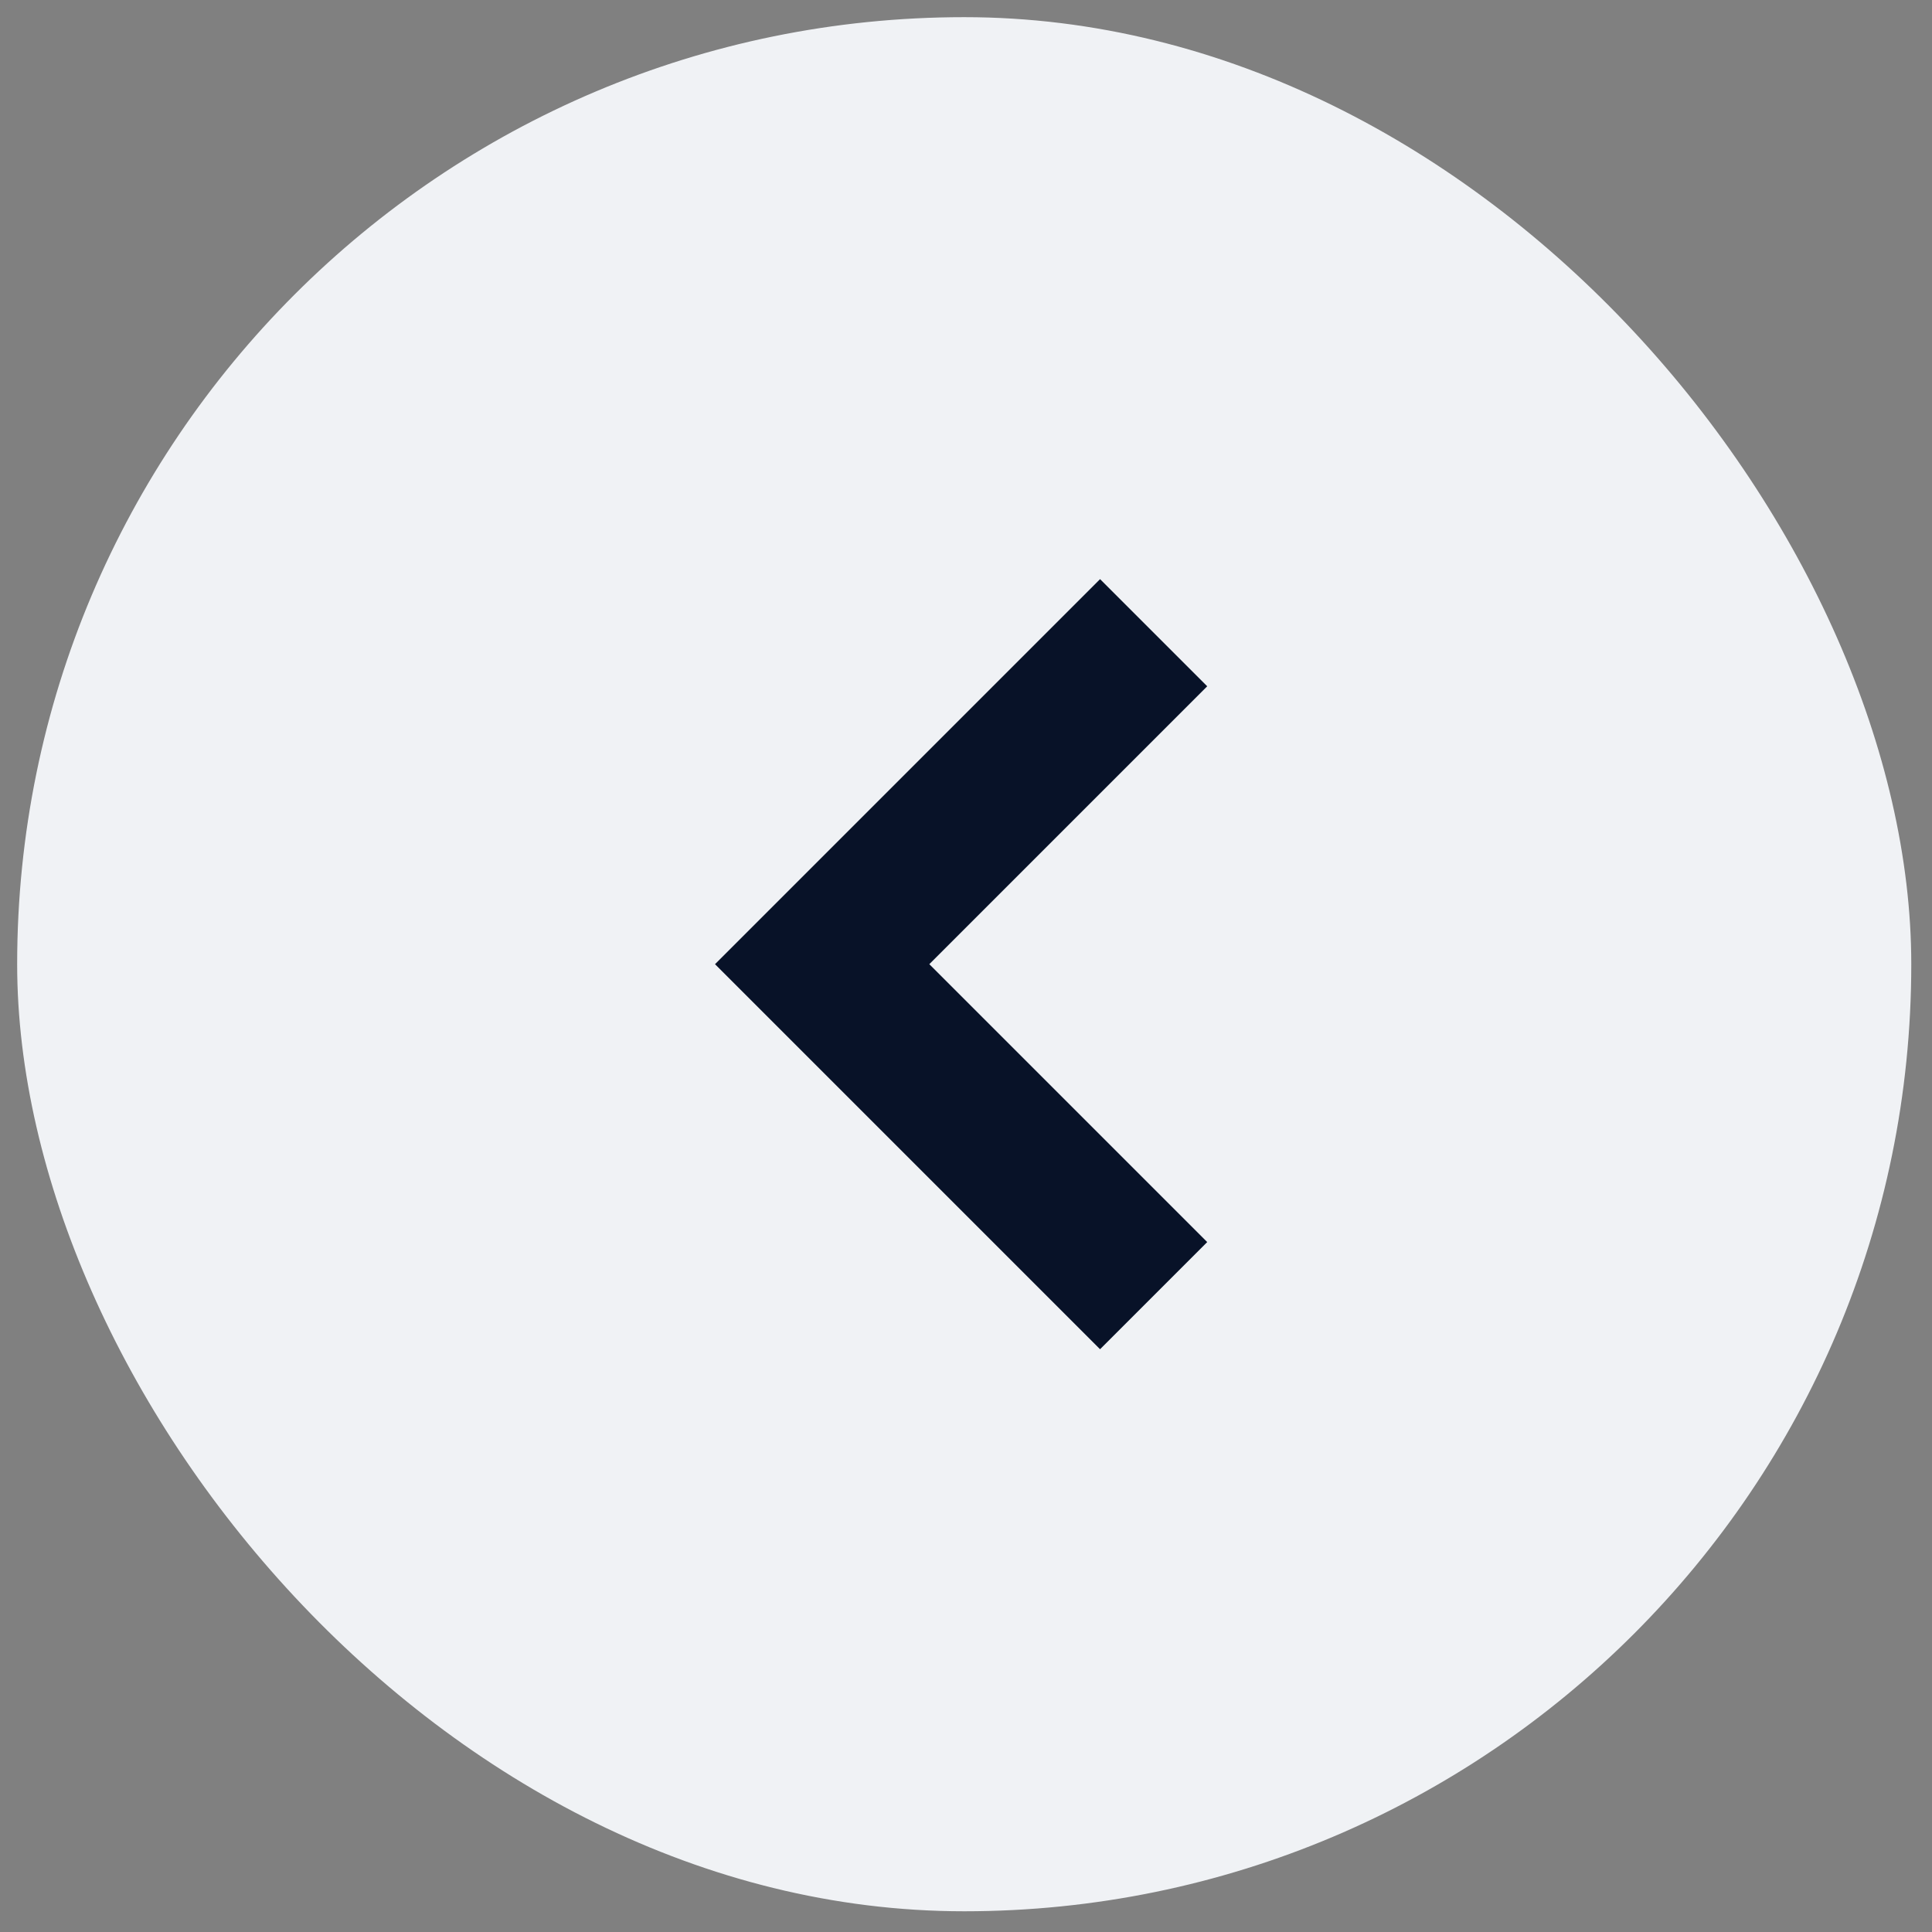 <svg width="51" height="51" viewBox="0 0 51 51" fill="none" xmlns="http://www.w3.org/2000/svg">
<rect x="0" y="0" width="51" height="51" fill="#808080" stroke="none"/>
<rect x="50.453" y="50.453" width="50" height="50" rx="25" transform="rotate(-180 50.453 50.453)" fill="#F0F2F5"/>
<path d="M30.453 34.202L21.703 25.452L30.453 16.702" stroke="#081228" stroke-width="4"/>
</svg>

